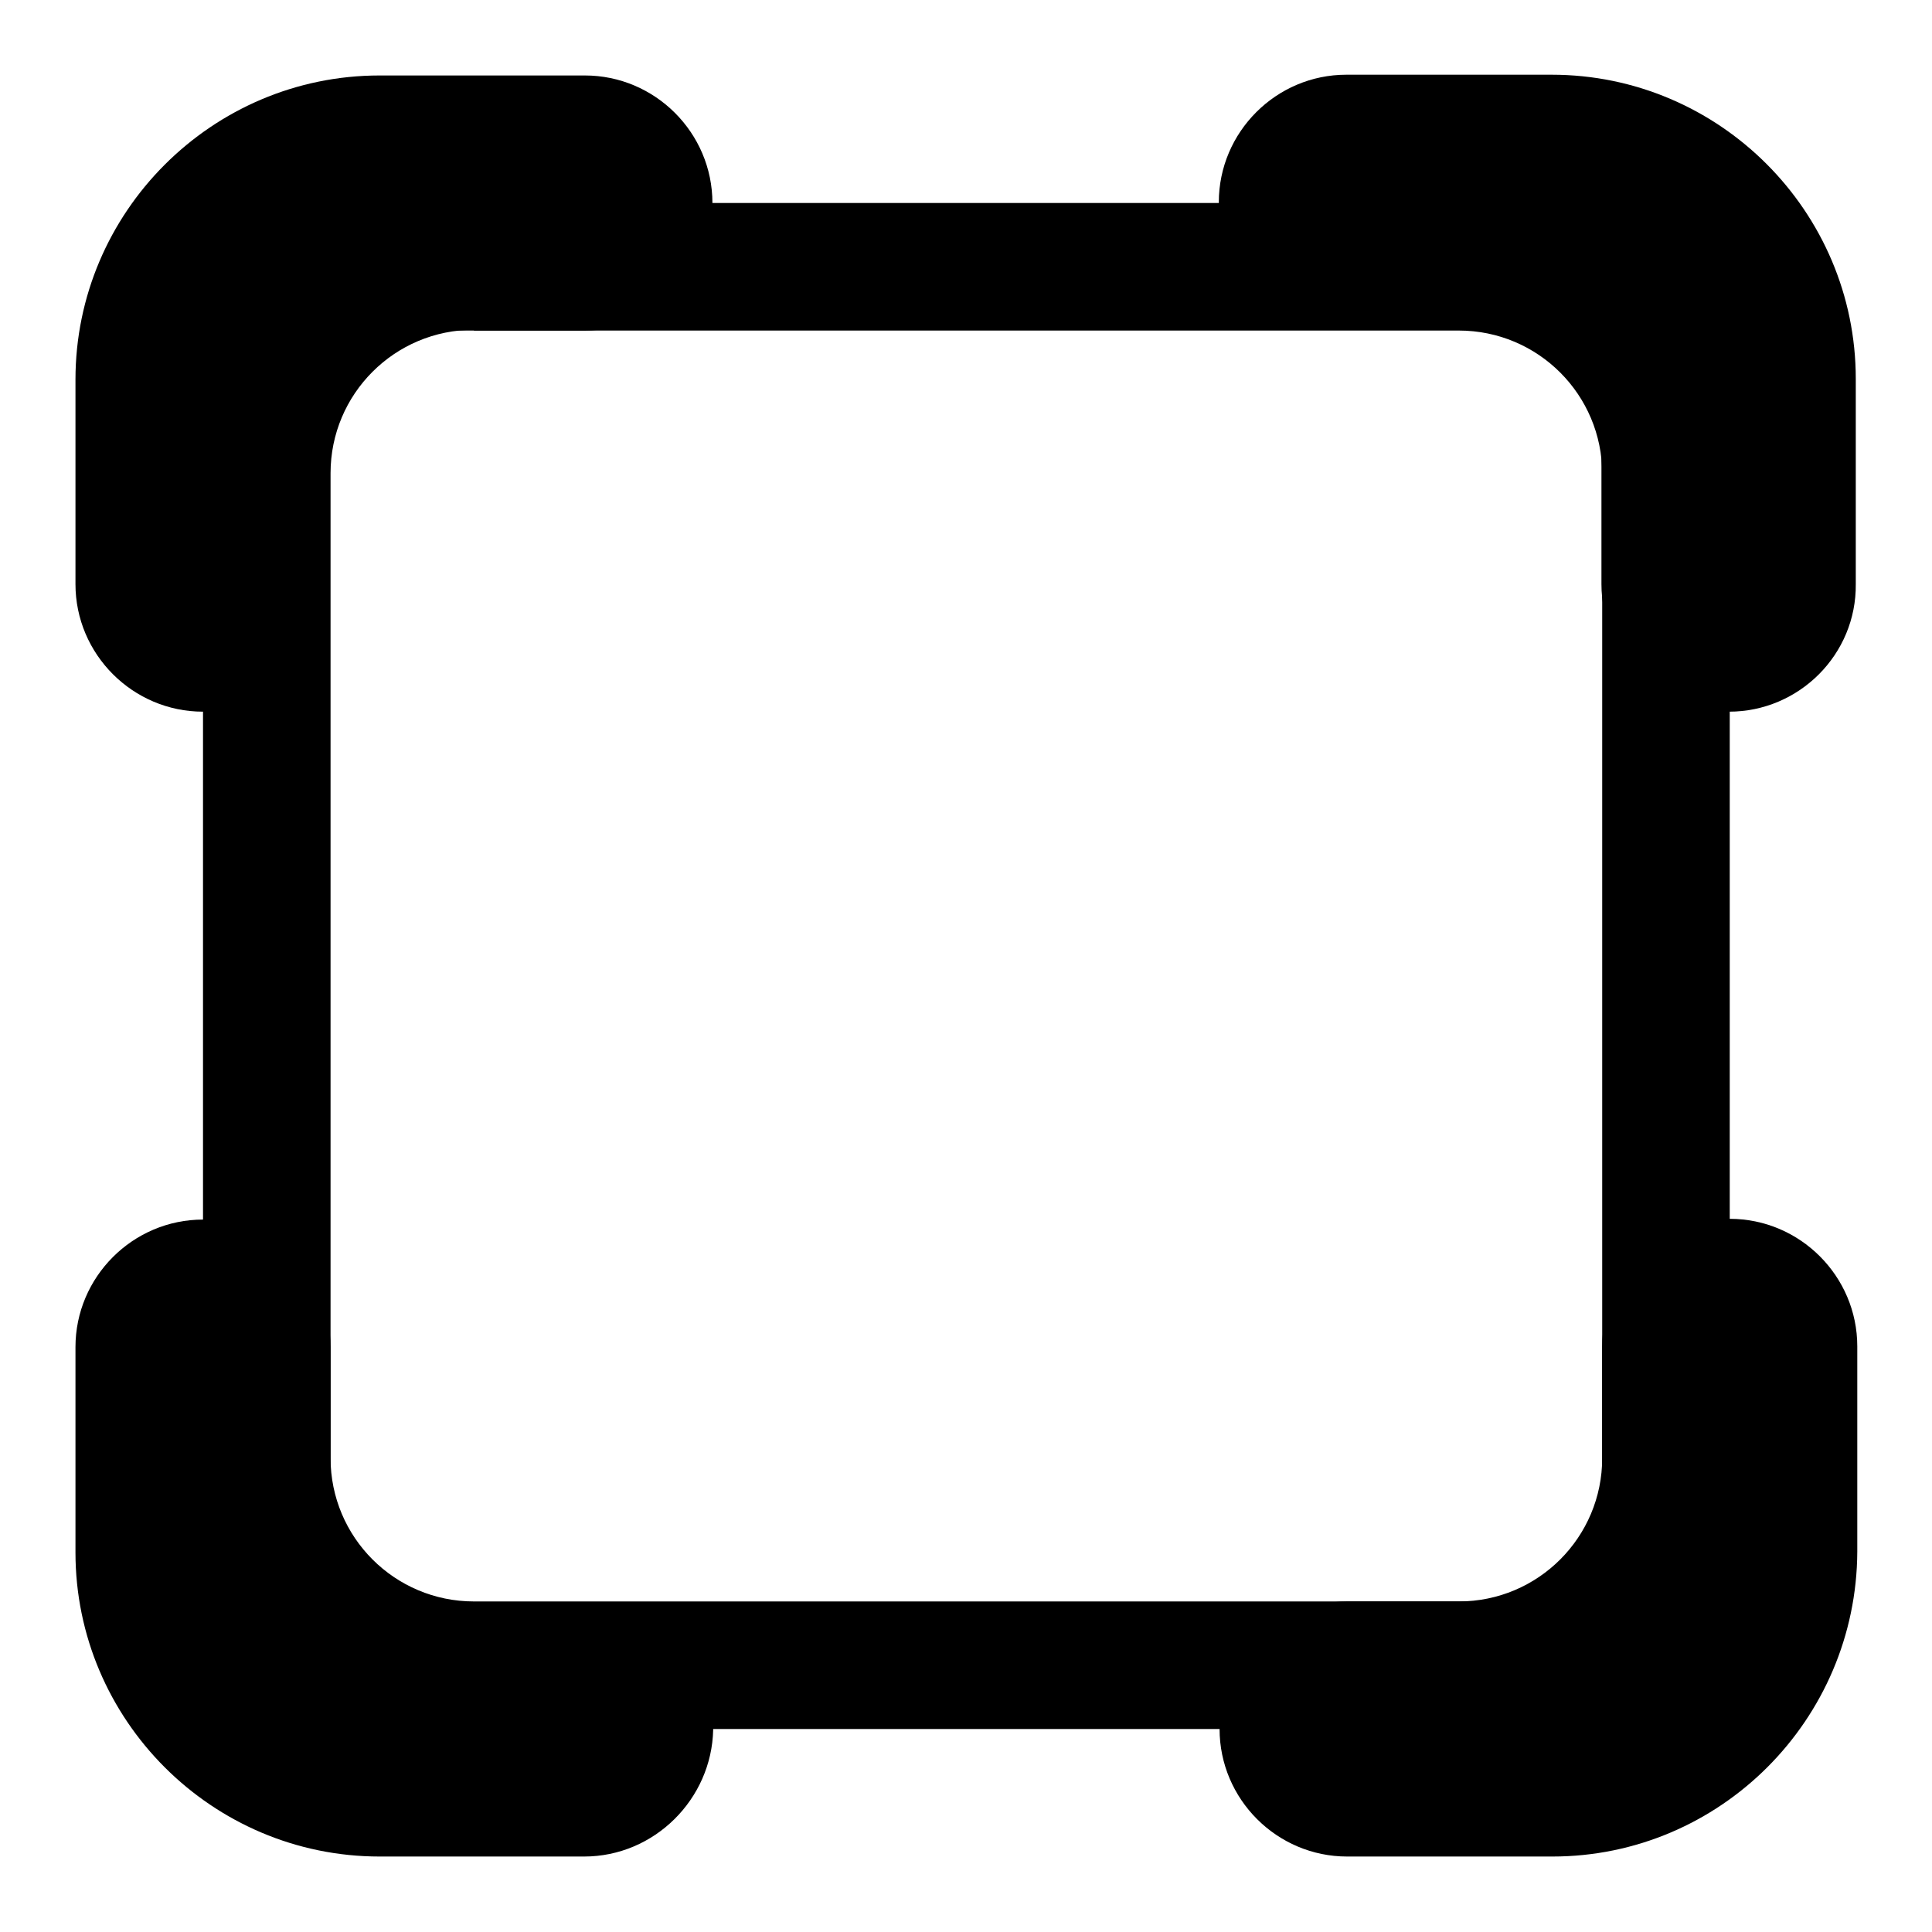 <?xml version="1.0" encoding="utf-8"?>
<!-- Svg Vector Icons : http://www.onlinewebfonts.com/icon -->
<!DOCTYPE svg PUBLIC "-//W3C//DTD SVG 1.1//EN" "http://www.w3.org/Graphics/SVG/1.1/DTD/svg11.dtd">
<svg version="1.1" xmlns="http://www.w3.org/2000/svg" xmlns:xlink="http://www.w3.org/1999/xlink" x="0px" y="0px" viewBox="0 0 256 256" enable-background="new 0 0 256 256" xml:space="preserve">
<g><g><path fill="#000000" d="M193.2,229.1H62.8c-19.8,0-35.9-16.1-35.9-35.9V62.8C26.9,43,43,26.9,62.8,26.9h130.5c19.8,0,35.9,16.1,35.9,35.9v130.5C229.1,213,213.1,229.1,193.2,229.1z M62.8,43.7c-10.5,0-19,8.5-19,19v130.5c0,10.5,8.5,19,19,19h130.5c10.5,0,19-8.5,19-19V62.8c0-10.5-8.5-19-19-19H62.8z"/><path fill="#000000" d="M26.9,94.3c-9.3,0-16.9-7.6-16.9-16.9V50.3C10,28.1,28.1,10,50.3,10h27.2c9.3,0,16.9,7.6,16.9,16.9c0,9.3-7.6,16.9-16.9,16.9H50.3c-3.6,0-6.6,2.9-6.6,6.6v27.2C43.7,86.7,36.2,94.3,26.9,94.3z"/><path fill="#000000" d="M229.1,94.3c-9.3,0-16.9-7.6-16.9-16.9V50.3c0-3.6-2.9-6.6-6.6-6.6h-27.2c-9.3,0-16.9-7.6-16.9-16.9c0-9.3,7.6-16.9,16.9-16.9h27.2c22.2,0,40.3,18.1,40.3,40.3v27.2C246,86.7,238.4,94.3,229.1,94.3z"/><path fill="#000000" d="M205.7,246h-27.2c-9.3,0-16.9-7.6-16.9-16.9c0-9.3,7.6-16.9,16.9-16.9h27.2c3.6,0,6.6-2.9,6.6-6.6v-27.2c0-9.3,7.6-16.9,16.9-16.9c9.3,0,16.9,7.6,16.9,16.9v27.2C246,227.9,227.9,246,205.7,246z"/><path fill="#000000" d="M77.4,246H50.3C28.1,246,10,227.9,10,205.7v-27.2c0-9.3,7.6-16.9,16.9-16.9c9.3,0,16.9,7.6,16.9,16.9v27.2c0,3.6,2.9,6.6,6.6,6.6h27.2c9.3,0,16.9,7.6,16.9,16.9C94.3,238.4,86.7,246,77.4,246z"/></g></g>
</svg>